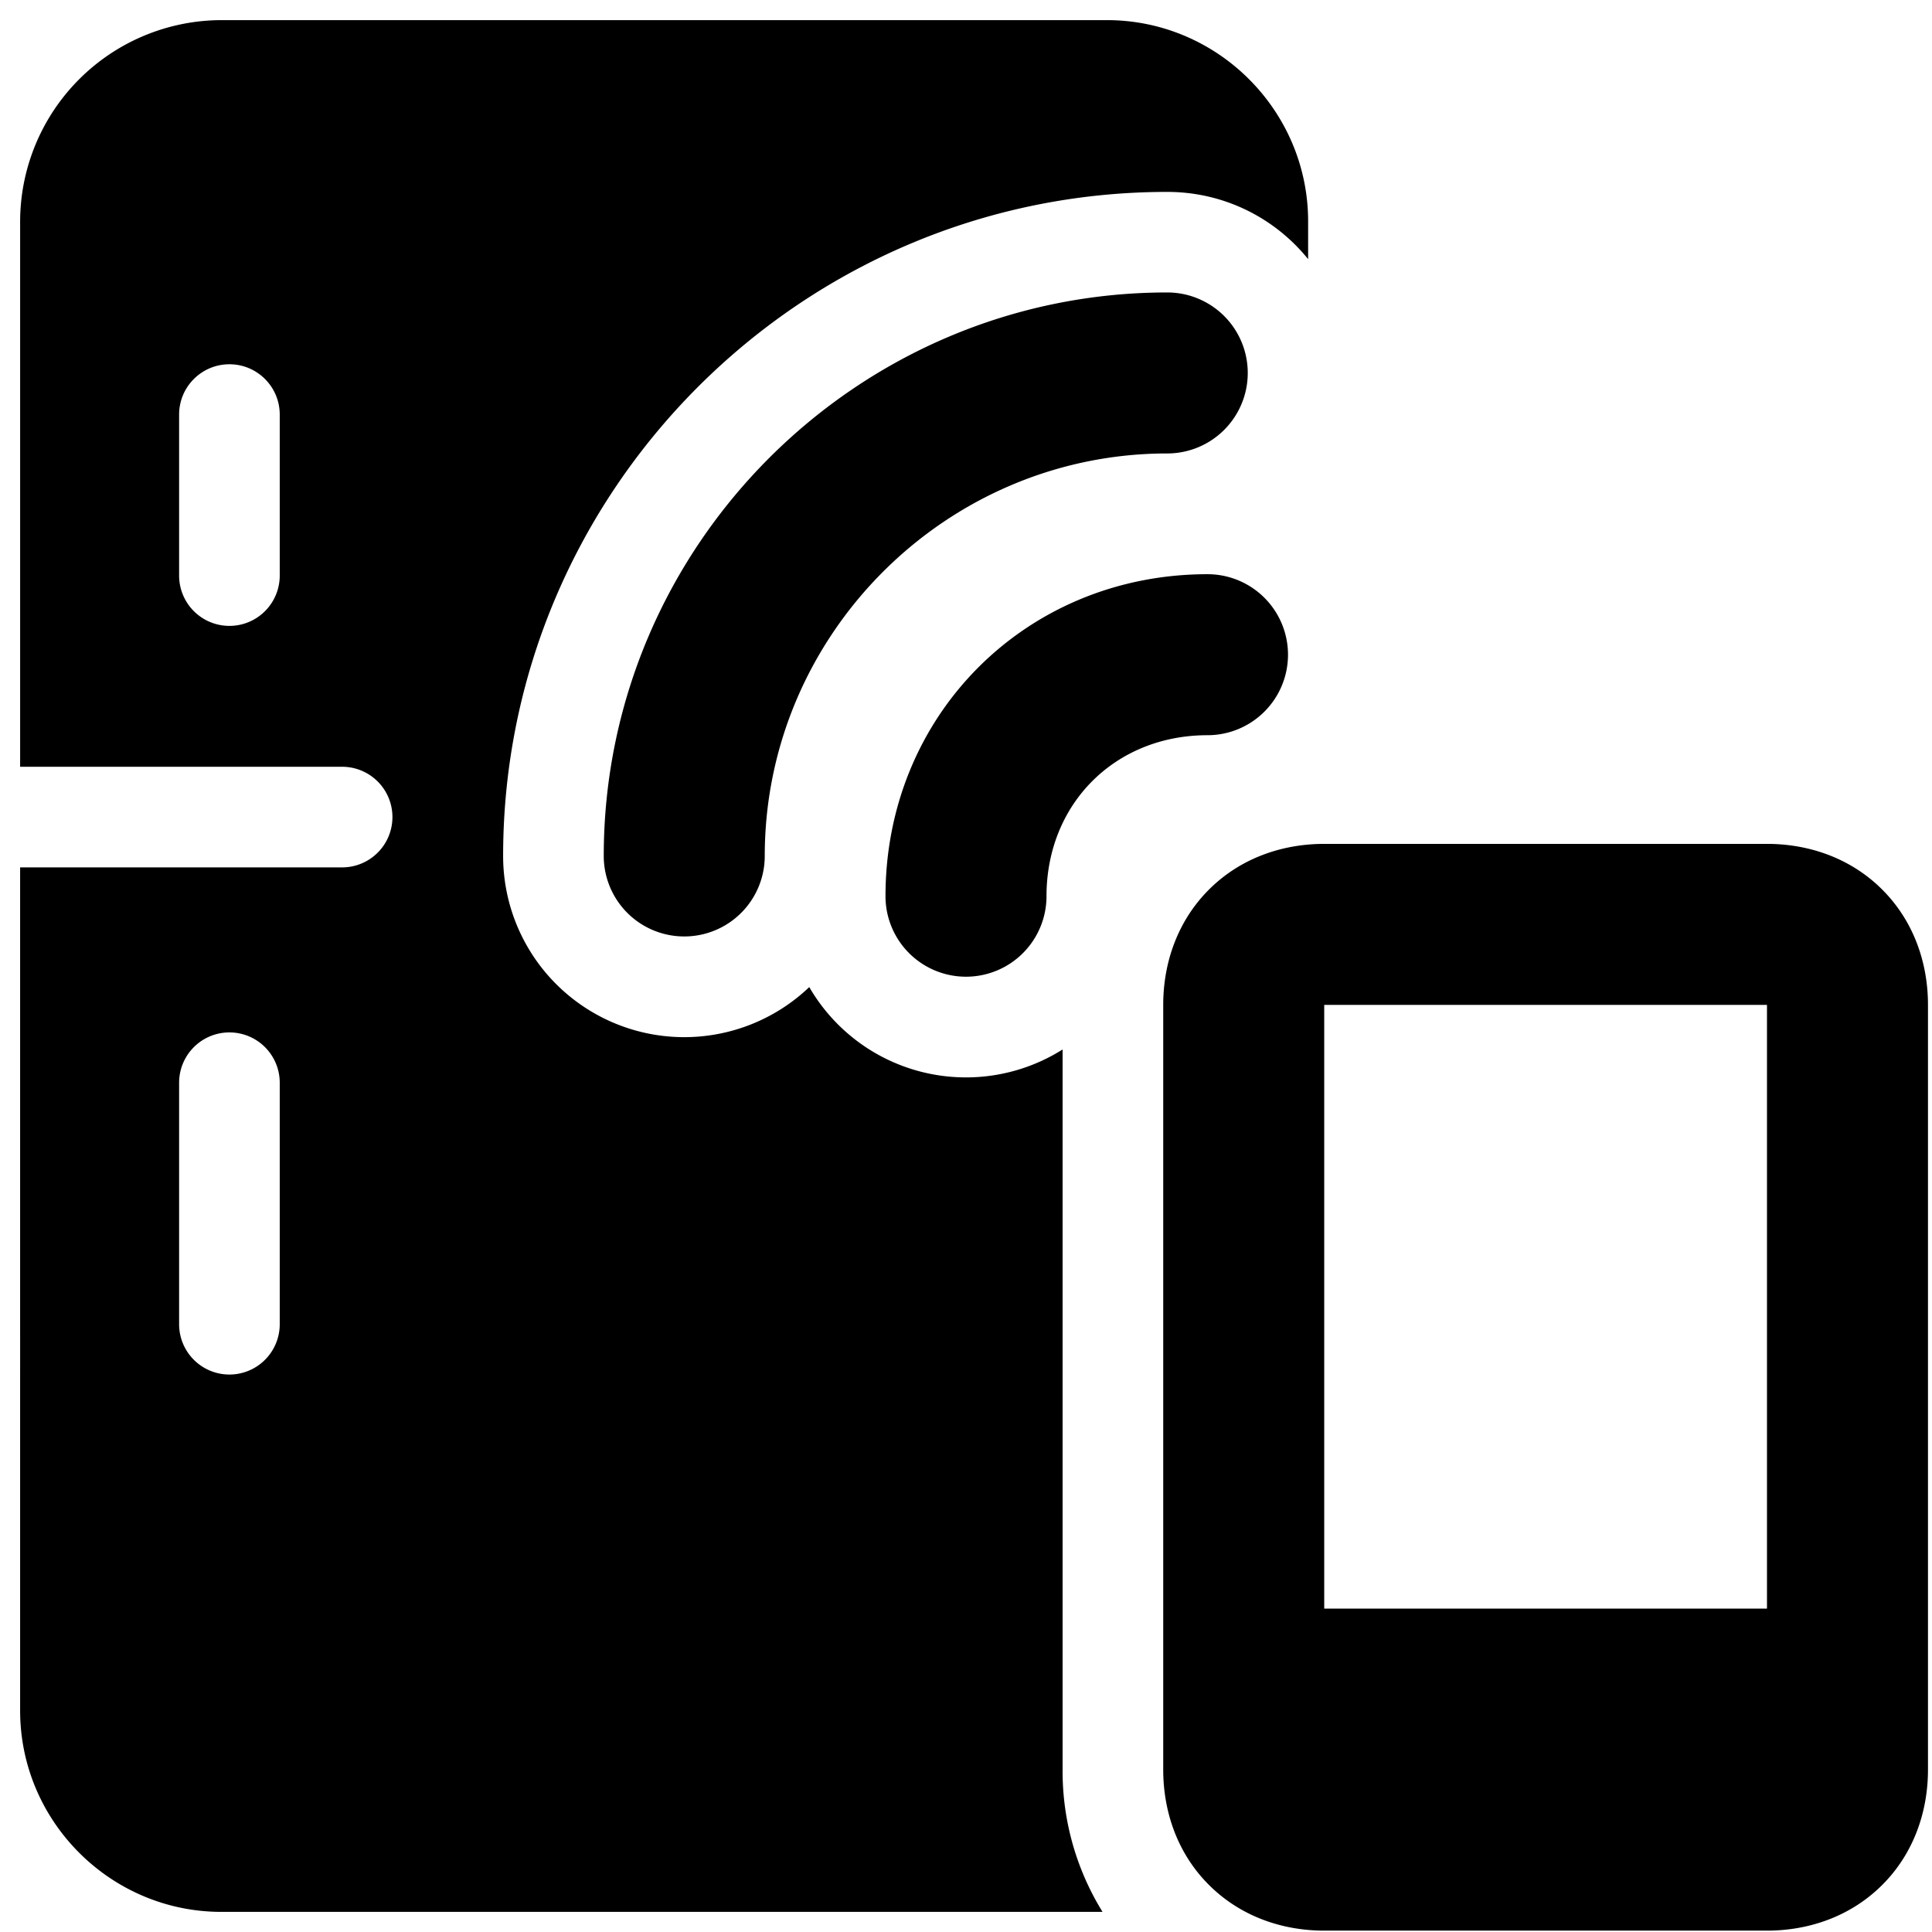 <svg xmlns="http://www.w3.org/2000/svg" fill="none" viewBox="0 0 24 24"><path fill="#000000" fill-rule="evenodd" d="M2.75 0.25a2.506 2.506 0 0 0 -2.5 2.5v6.775h4a0.625 0.625 0 1 1 0 1.25h-4V21.25c0 1.376 1.124 2.5 2.5 2.5h10.946a3.321 3.321 0 0 1 -0.496 -1.767v-8.946a2.25 2.25 0 0 1 -3.147 -0.775 2.25 2.25 0 0 1 -3.803 -1.628c0 -4.543 3.707 -8.25 8.25 -8.25 0.707 0 1.338 0.325 1.75 0.835V2.75c0 -1.376 -1.124 -2.5 -2.5 -2.5h-11Zm0.725 13.2a0.625 0.625 0 1 0 -1.25 0v3a0.625 0.625 0 0 0 1.25 0v-3ZM2.85 4.525c0.345 0 0.625 0.28 0.625 0.625v2a0.625 0.625 0 0 1 -1.25 0v-2c0 -0.345 0.28 -0.625 0.625 -0.625ZM14.5 5.633c-2.748 0 -5 2.252 -5 5a1 1 0 1 1 -2 0c0 -3.852 3.148 -7 7 -7a1 1 0 1 1 0 2Zm-1.5 5.5c0 -1.148 0.852 -2 2 -2a1 1 0 1 0 0 -2c-2.252 0 -4 1.748 -4 4a1 1 0 1 0 2 0Zm3.45 1.35v7.5h5.5v-7.5h-5.5Zm-1.432 -1.432c0.388 -0.388 0.905 -0.568 1.432 -0.568h5.5c0.527 0 1.044 0.18 1.432 0.568 0.388 0.388 0.568 0.905 0.568 1.432v9.5c0 0.527 -0.18 1.045 -0.568 1.432 -0.388 0.388 -0.905 0.568 -1.432 0.568h-5.5c-0.527 0 -1.044 -0.18 -1.432 -0.568 -0.388 -0.387 -0.568 -0.904 -0.568 -1.432v-9.5c0 -0.527 0.18 -1.044 0.568 -1.432Z" clip-rule="evenodd" stroke-width="1"></path></svg>